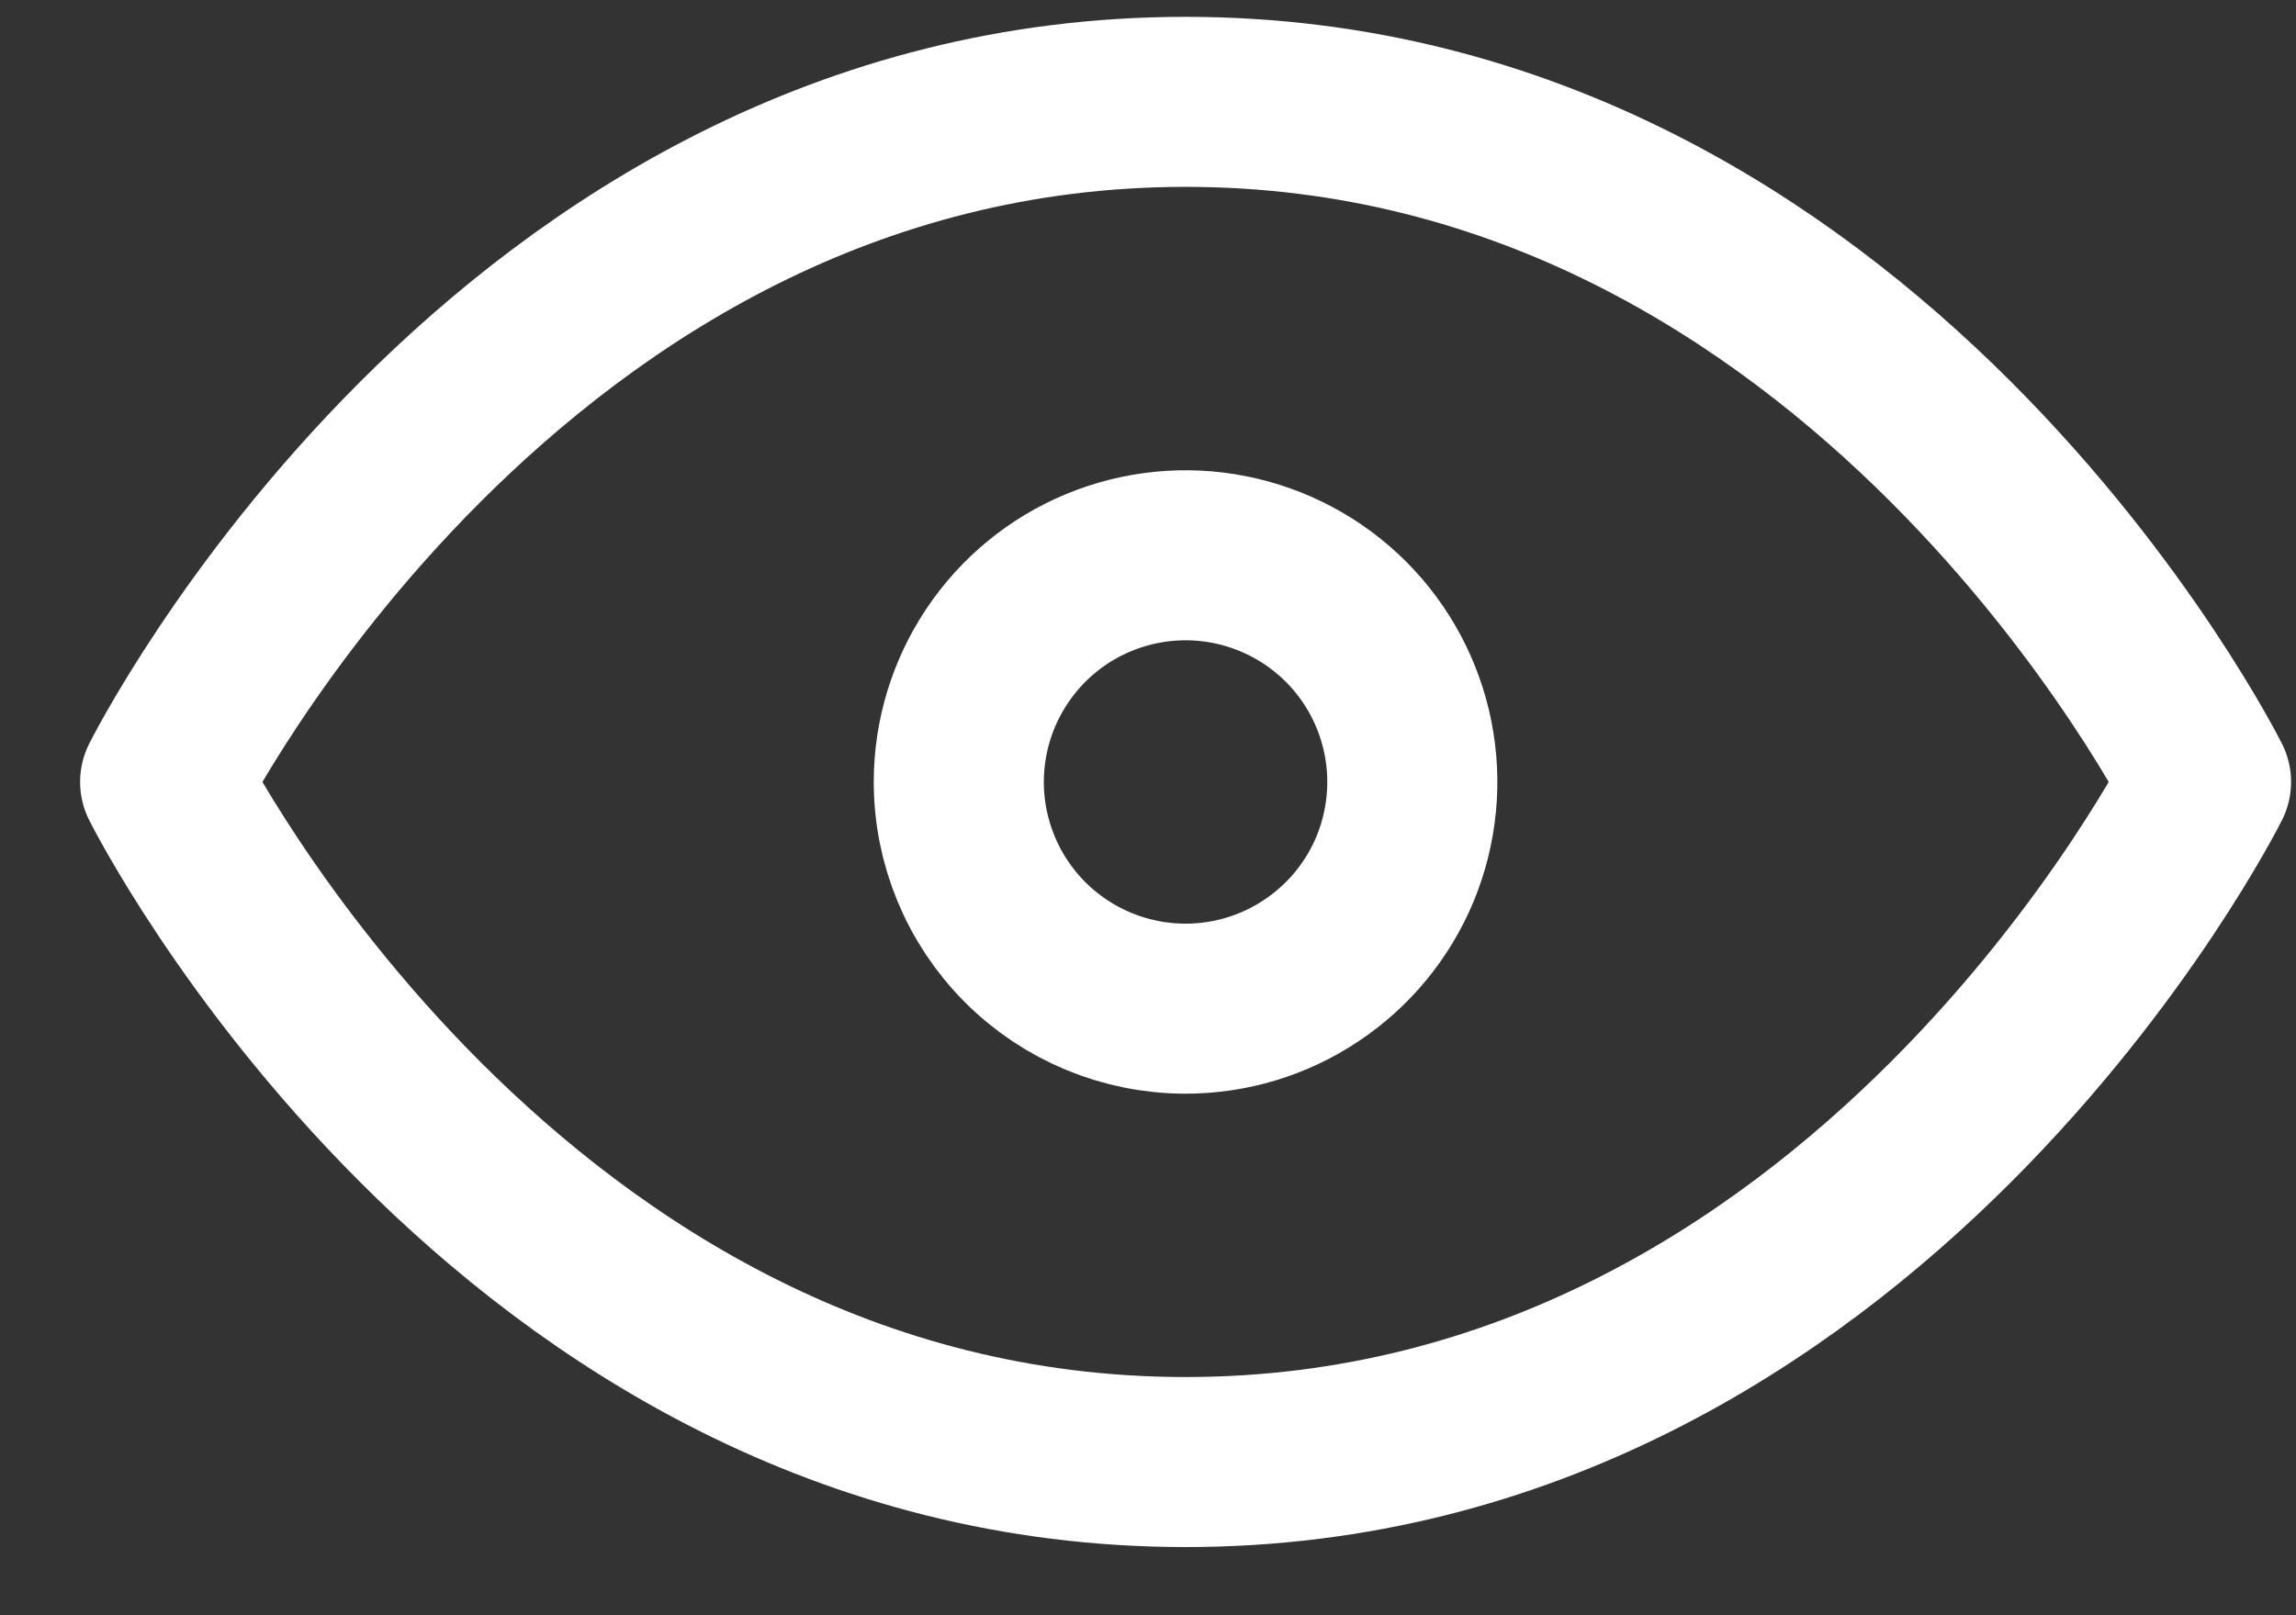 <svg width="27" height="19" viewBox="0 0 27 19" fill="none" xmlns="http://www.w3.org/2000/svg">
<rect x="0" y="0" width="27" height="19" fill="#333333" stroke="none"/>
<path d="M25.942 9.198C25.942 9.198 21.942 17.198 13.942 17.198C5.942 17.198 1.942 9.198 1.942 9.198C1.942 9.198 5.942 1.198 13.942 1.198C21.942 1.198 25.942 9.198 25.942 9.198ZM13.942 11.865C14.469 11.865 14.985 11.709 15.423 11.415C15.862 11.123 16.204 10.706 16.406 10.219C16.607 9.731 16.66 9.195 16.557 8.678C16.454 8.161 16.201 7.686 15.828 7.313C15.455 6.94 14.979 6.686 14.462 6.583C13.945 6.48 13.409 6.533 12.921 6.735C12.434 6.936 12.018 7.278 11.725 7.717C11.432 8.155 11.275 8.671 11.275 9.198C11.275 9.905 11.556 10.584 12.056 11.084C12.556 11.584 13.235 11.865 13.942 11.865Z" stroke="white" stroke-width="2" stroke-linecap="round" stroke-linejoin="round"/>
</svg>
